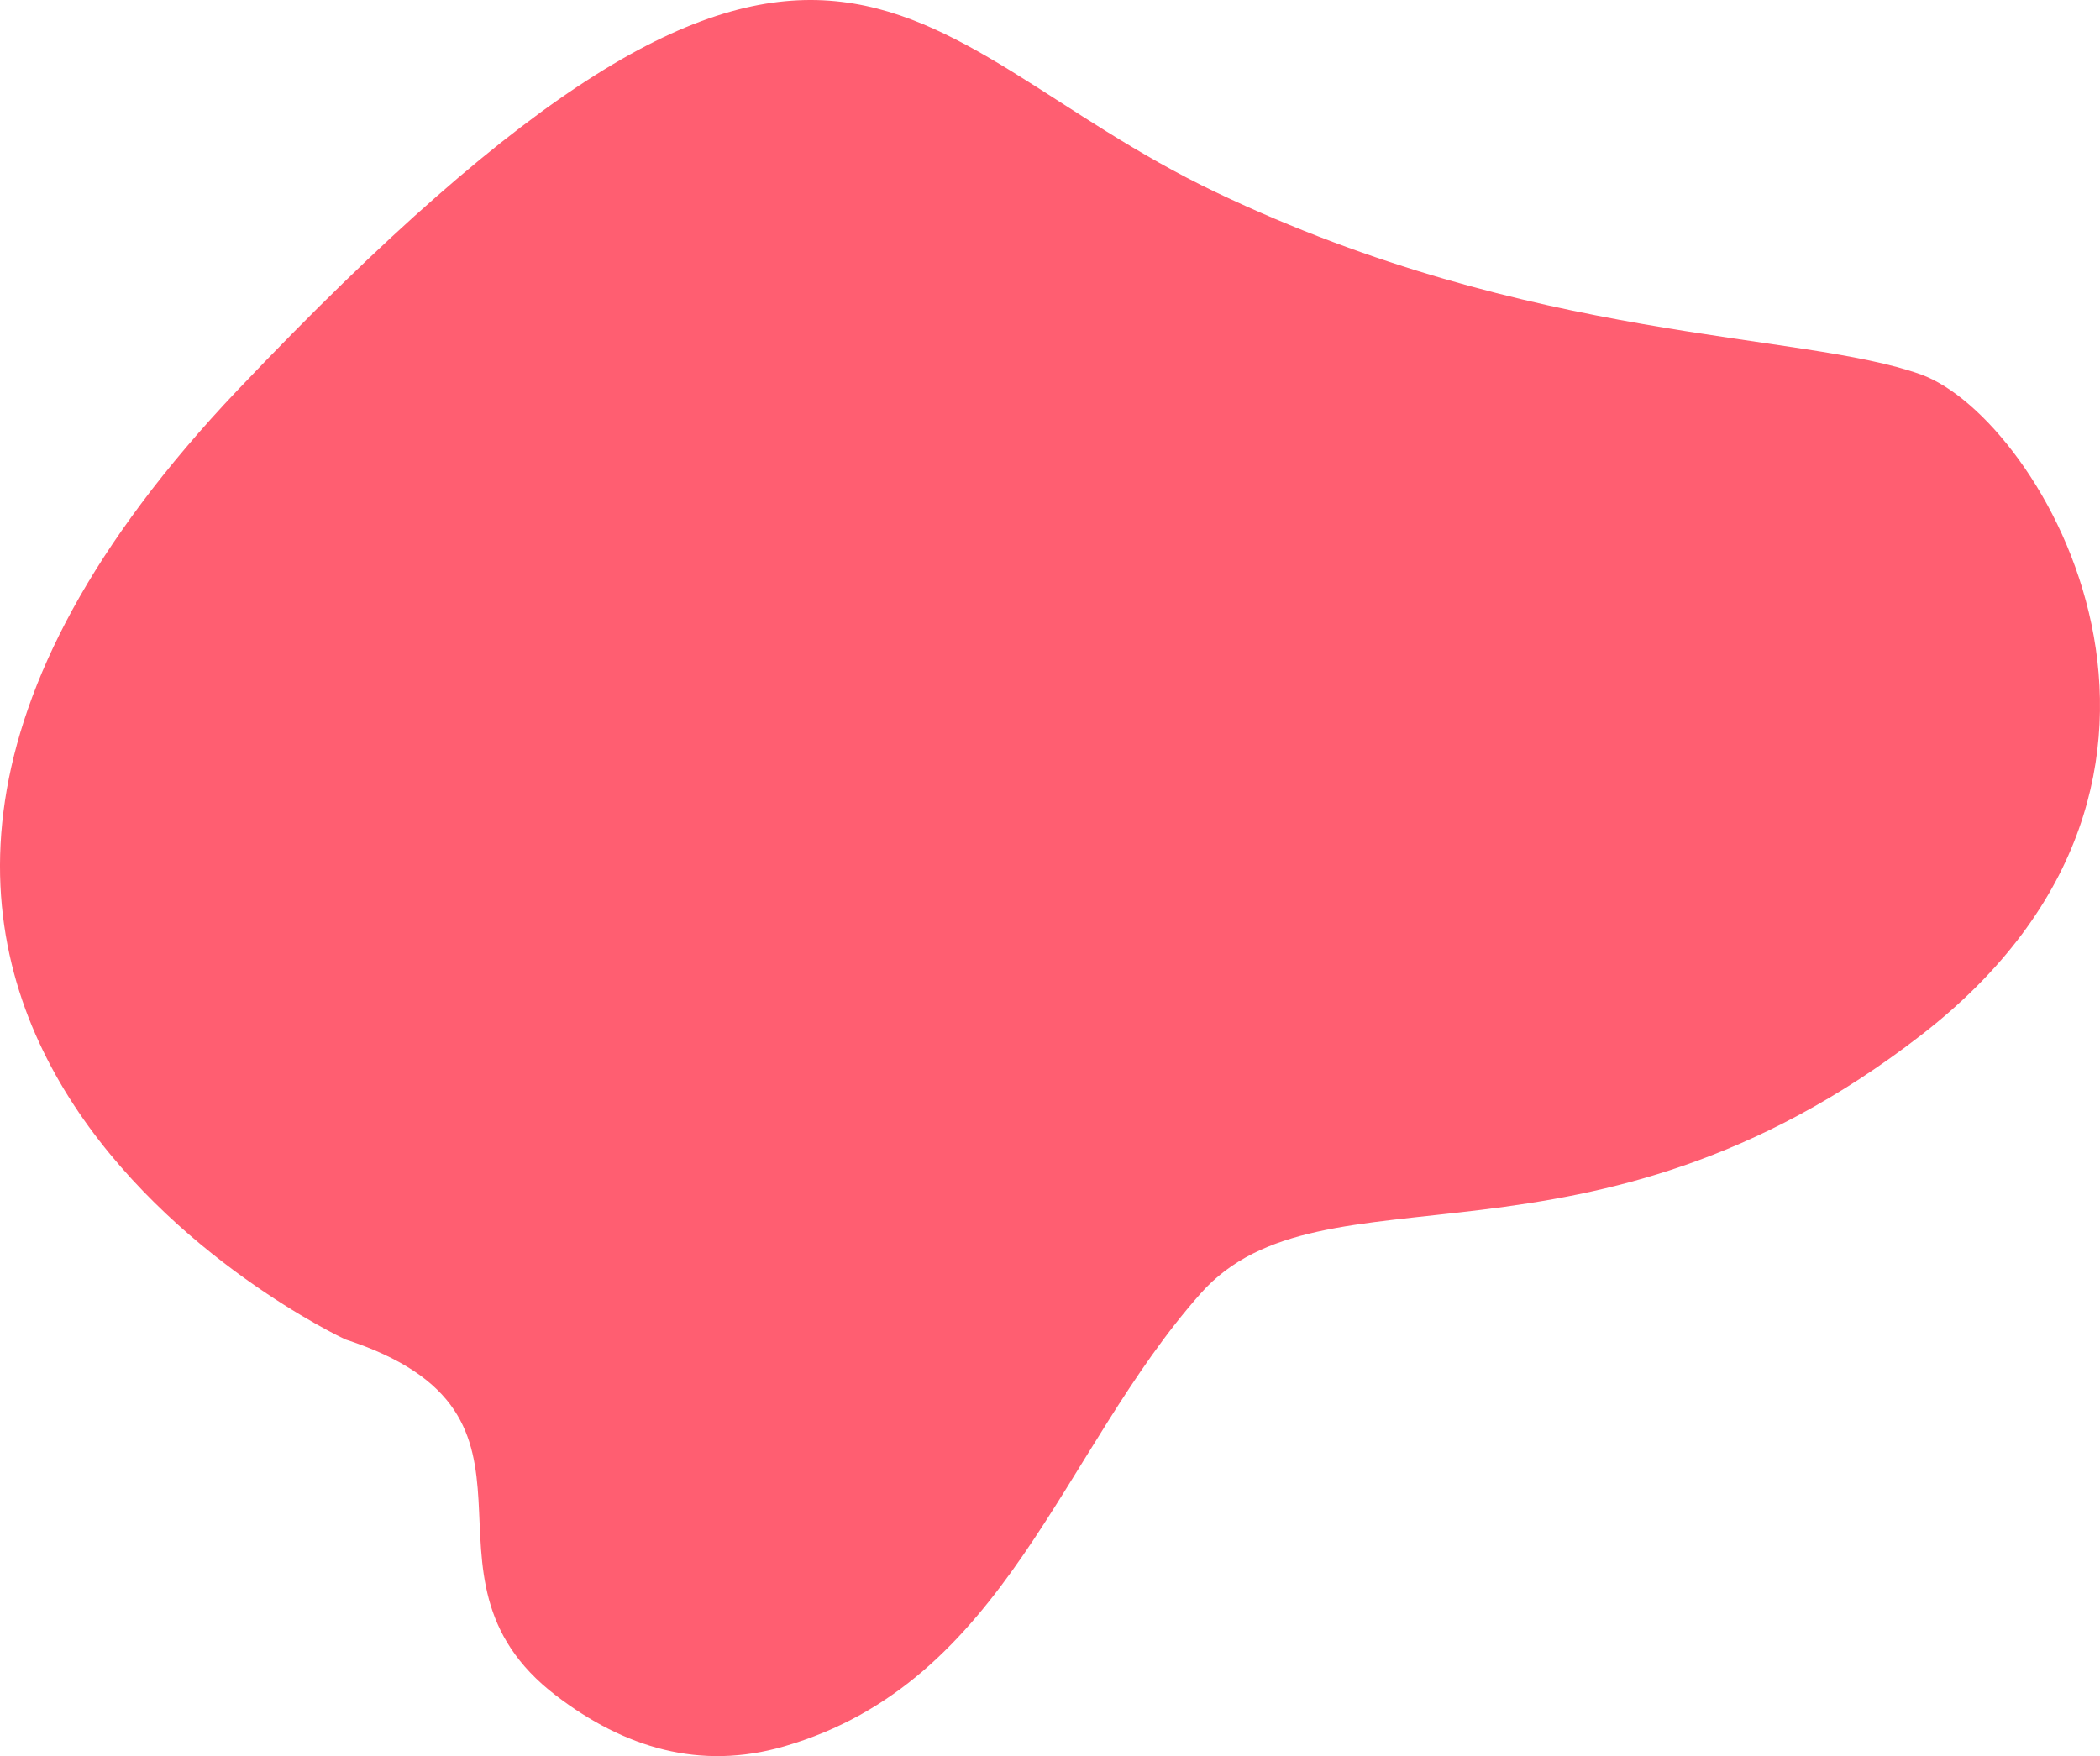 <svg width="587" height="491" viewBox="0 0 587 491" fill="none" xmlns="http://www.w3.org/2000/svg">
<path d="M96.173 374.315C96.173 374.315 -98.82 283.042 66.499 108.983C231.817 -65.077 250.911 11.336 339.894 53.764C428.876 96.192 503.228 92.55 536.995 104.719C570.761 116.889 630.234 217.227 536.995 289.417C443.755 361.607 369.568 323.401 335.637 361.607C296.415 405.815 281.371 470.223 219.211 488.271C195.654 495.101 174.493 488.643 155.481 474.114C110.969 440.13 161.846 395.591 96.132 374.356L96.173 374.315Z" fill="#FF5E71"/>
</svg>
